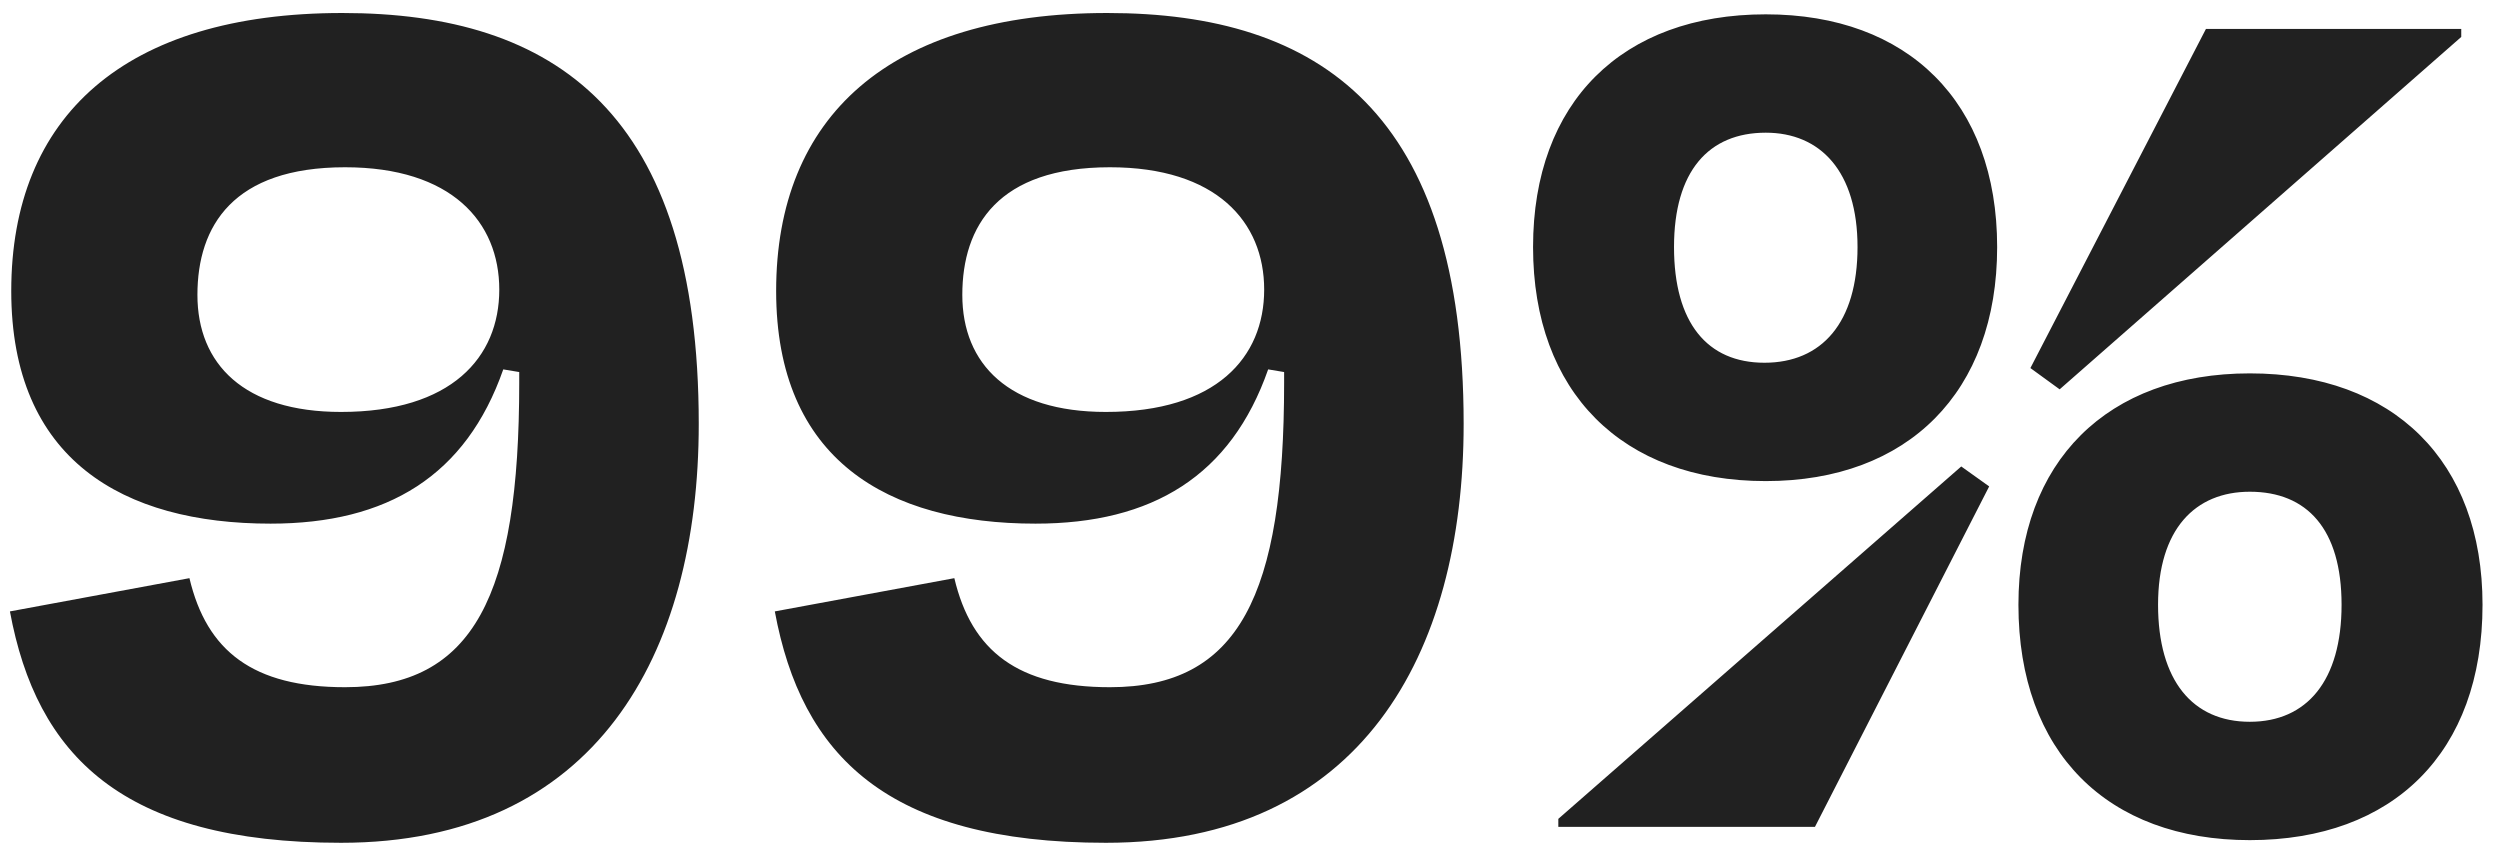 <svg width="94" height="32" viewBox="0 0 94 32" fill="none" xmlns="http://www.w3.org/2000/svg">
<path d="M19.523 13.989L18.923 13.889C17.523 17.889 14.573 19.689 10.173 19.689C4.623 19.689 0.423 17.289 0.423 10.939C0.423 4.389 4.673 0.489 12.873 0.489C20.873 0.489 26.273 4.239 26.273 15.939C26.273 24.639 22.373 31.689 12.823 31.689C4.573 31.689 1.373 28.389 0.373 22.989L7.123 21.739C7.773 24.489 9.523 25.839 12.973 25.839C17.823 25.839 19.523 22.389 19.523 14.389V13.989ZM12.823 15.489C16.973 15.489 18.773 13.439 18.773 10.889C18.773 8.339 16.973 6.289 12.973 6.289C8.773 6.289 7.423 8.489 7.423 11.089C7.423 13.689 9.173 15.489 12.823 15.489ZM48.283 13.989L47.683 13.889C46.283 17.889 43.333 19.689 38.933 19.689C33.383 19.689 29.183 17.289 29.183 10.939C29.183 4.389 33.433 0.489 41.633 0.489C49.633 0.489 55.033 4.239 55.033 15.939C55.033 24.639 51.133 31.689 41.583 31.689C33.333 31.689 30.133 28.389 29.133 22.989L35.883 21.739C36.533 24.489 38.283 25.839 41.733 25.839C46.583 25.839 48.283 22.389 48.283 14.389V13.989ZM41.583 15.489C45.733 15.489 47.533 13.439 47.533 10.889C47.533 8.339 45.733 6.289 41.733 6.289C37.533 6.289 36.183 8.489 36.183 11.089C36.183 13.689 37.933 15.489 41.583 15.489ZM66.393 18.089C60.993 18.089 57.643 14.739 57.643 9.289C57.643 3.839 60.993 0.539 66.393 0.539C71.743 0.539 75.093 3.839 75.093 9.289C75.093 14.739 71.743 18.089 66.393 18.089ZM84.593 31.589C79.243 31.589 75.893 28.289 75.893 22.739C75.893 17.339 79.243 14.039 84.593 14.039C89.993 14.039 93.343 17.339 93.343 22.739C93.343 28.289 89.993 31.589 84.593 31.589ZM76.343 13.839L82.943 1.089H92.543V1.389L77.443 14.639L76.343 13.839ZM74.793 18.289L68.243 31.089H58.593V30.789L73.743 17.539L74.793 18.289ZM66.343 13.639C68.493 13.639 69.843 12.139 69.843 9.289C69.843 6.439 68.443 4.989 66.393 4.989C64.243 4.989 62.943 6.439 62.943 9.289C62.943 12.139 64.193 13.639 66.343 13.639ZM84.593 27.139C86.743 27.139 88.043 25.589 88.043 22.739C88.043 19.889 86.743 18.489 84.593 18.489C82.543 18.489 81.143 19.889 81.143 22.739C81.143 25.589 82.443 27.139 84.593 27.139Z" fill="#212121"/>
</svg>
